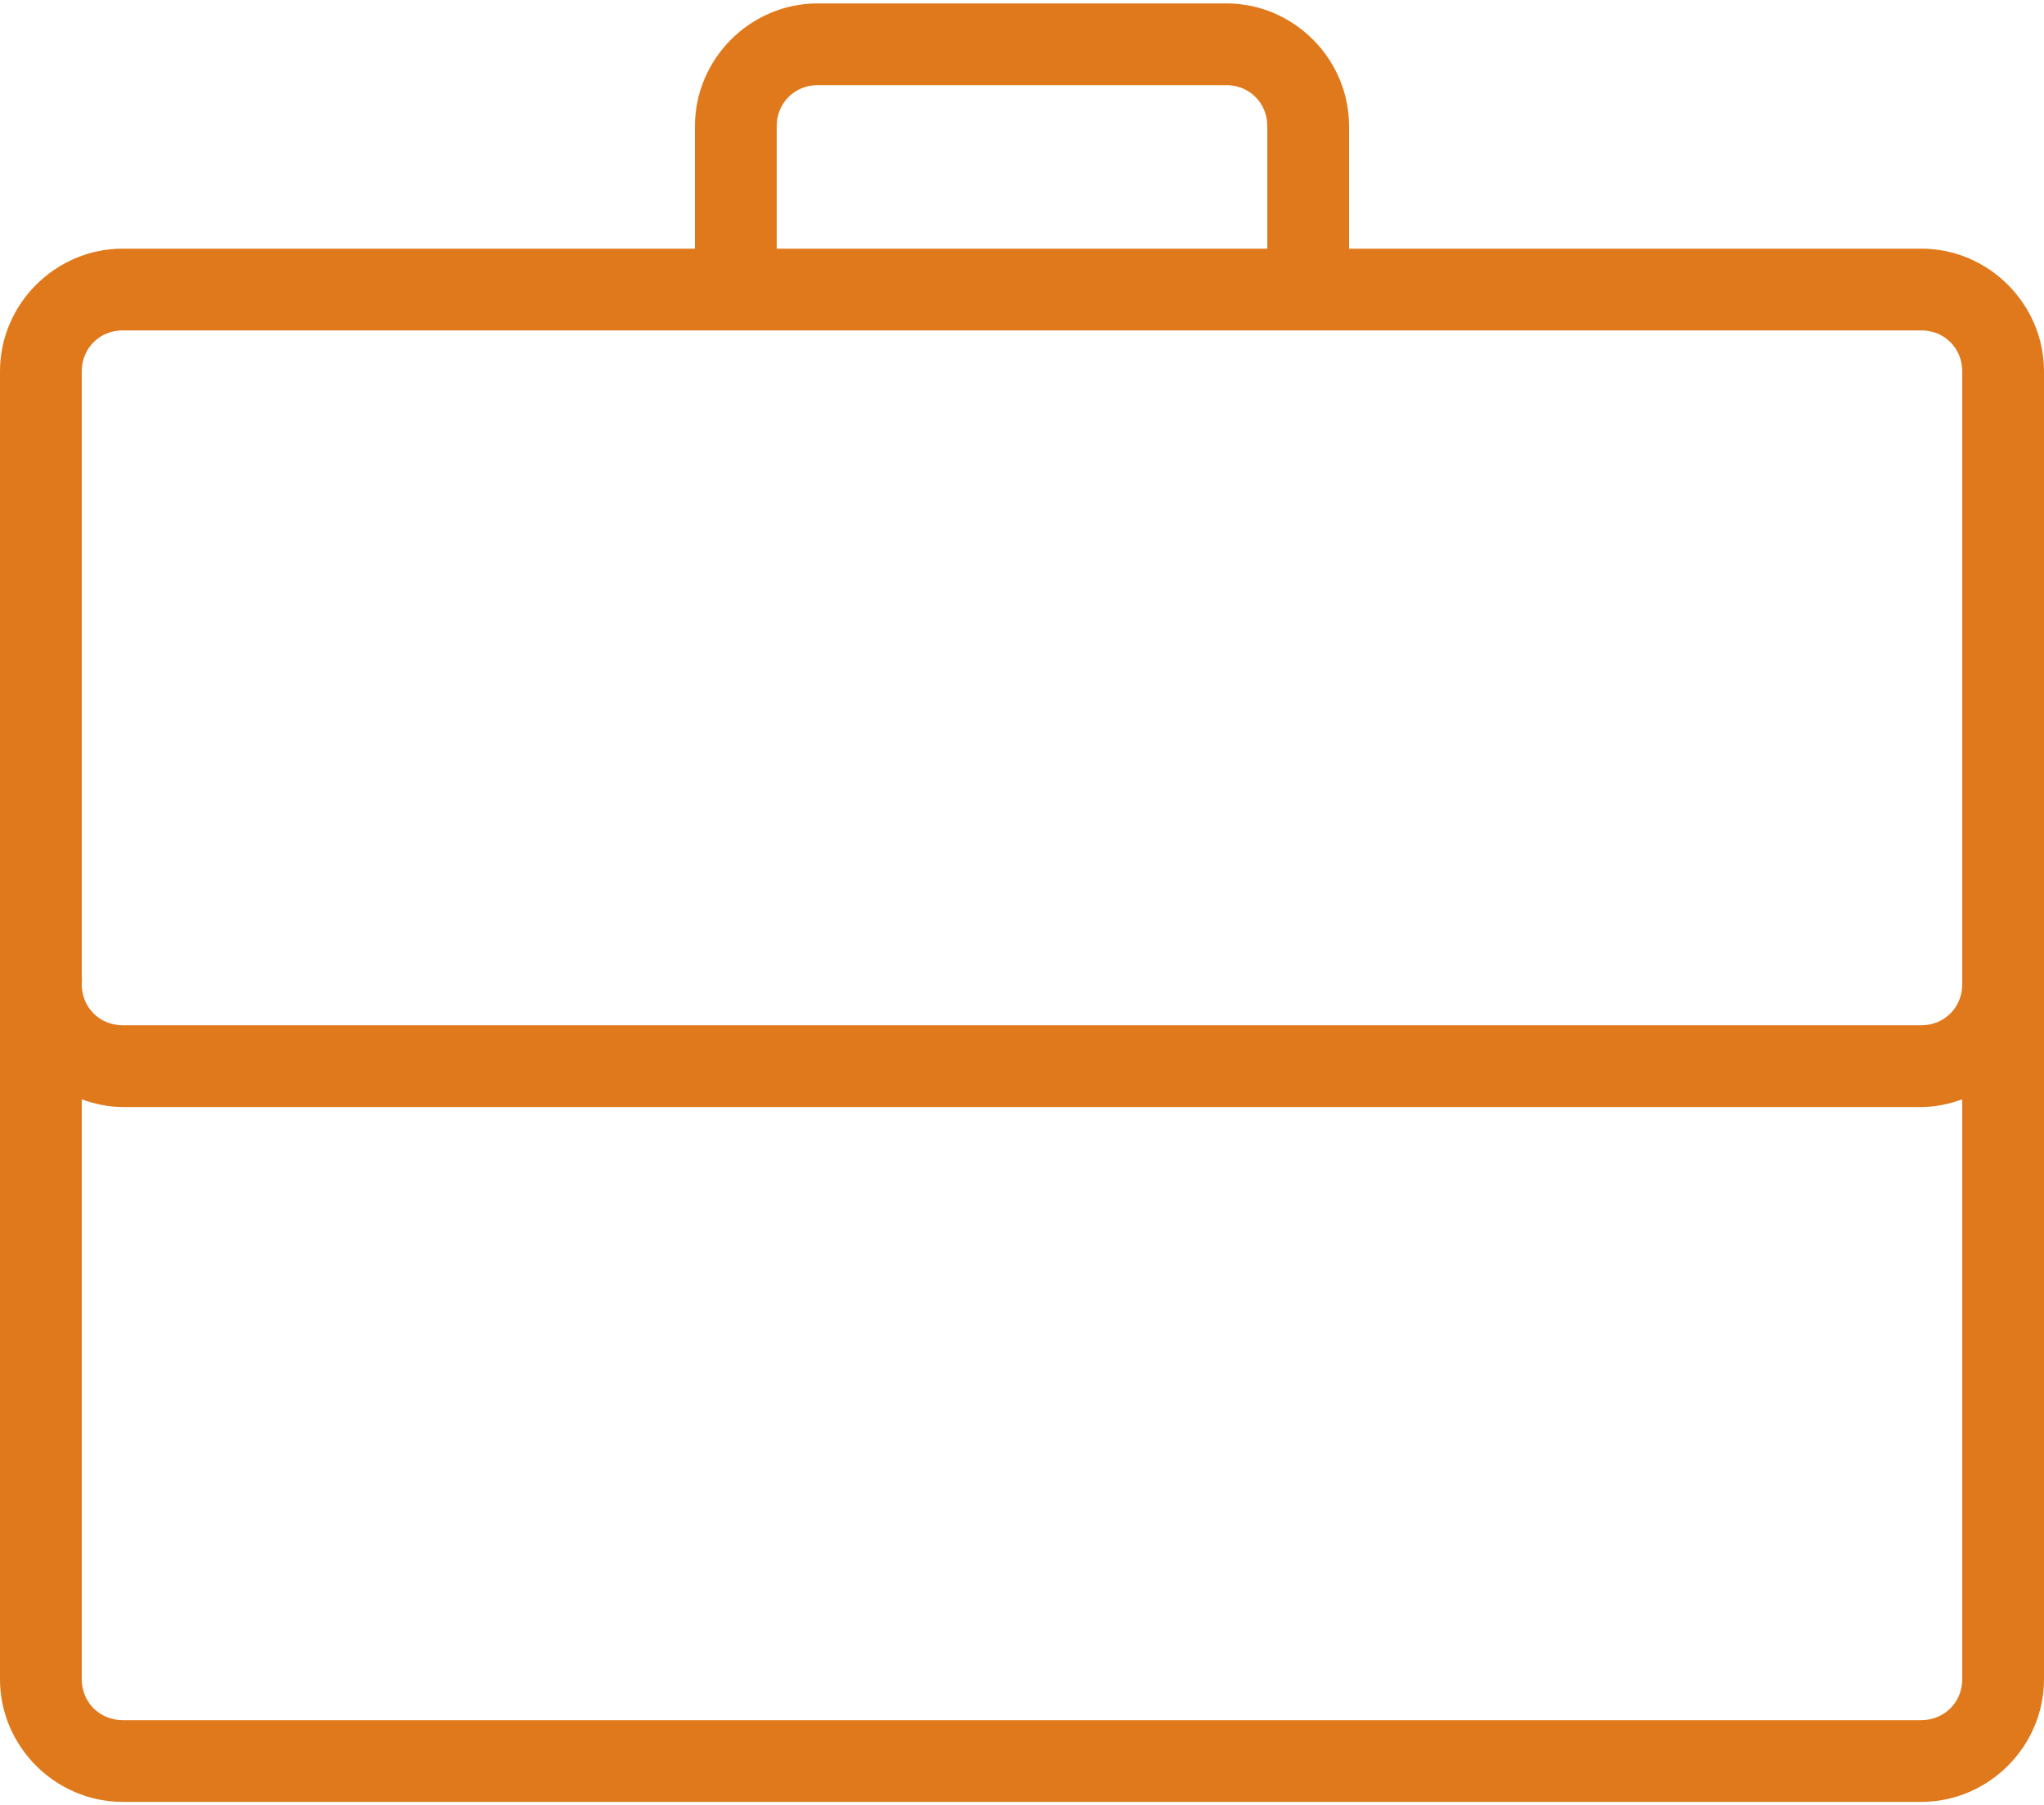 <?xml version="1.0" encoding="UTF-8"?> <svg xmlns="http://www.w3.org/2000/svg" width="60" height="53" viewBox="0 0 60 53" fill="none"><path d="M24 0.1C22.026 0.1 20.4 1.727 20.4 3.7V7.3H3.6C1.627 7.3 -4.88283e-05 8.927 -4.88283e-05 10.9V28.675C-0.009 28.75 -0.009 28.825 -4.88283e-05 28.9V49.3C-4.88283e-05 51.273 1.627 52.9 3.6 52.9H56.4C58.373 52.9 60 51.273 60 49.3V10.9C60 8.927 58.373 7.3 56.4 7.3H39.6V3.7C39.6 1.727 37.973 0.1 36 0.1H24ZM24 2.5H36C36.675 2.5 37.2 3.025 37.2 3.7V7.3H22.8V3.7C22.8 3.025 23.325 2.5 24 2.5ZM3.6 9.7H56.4C57.075 9.7 57.6 10.225 57.6 10.9V28.712C57.6 28.75 57.6 28.788 57.6 28.825V28.9C57.6 29.575 57.075 30.1 56.4 30.1H3.6C2.925 30.1 2.4 29.575 2.4 28.9C2.409 28.825 2.409 28.75 2.4 28.675V10.9C2.4 10.225 2.925 9.7 3.6 9.7ZM2.4 32.275C2.78 32.411 3.178 32.5 3.6 32.5H56.4C56.822 32.5 57.22 32.411 57.6 32.275V49.3C57.6 49.975 57.075 50.5 56.4 50.5H3.6C2.925 50.5 2.4 49.975 2.4 49.3V32.275Z" fill="#E0791B"></path></svg> 